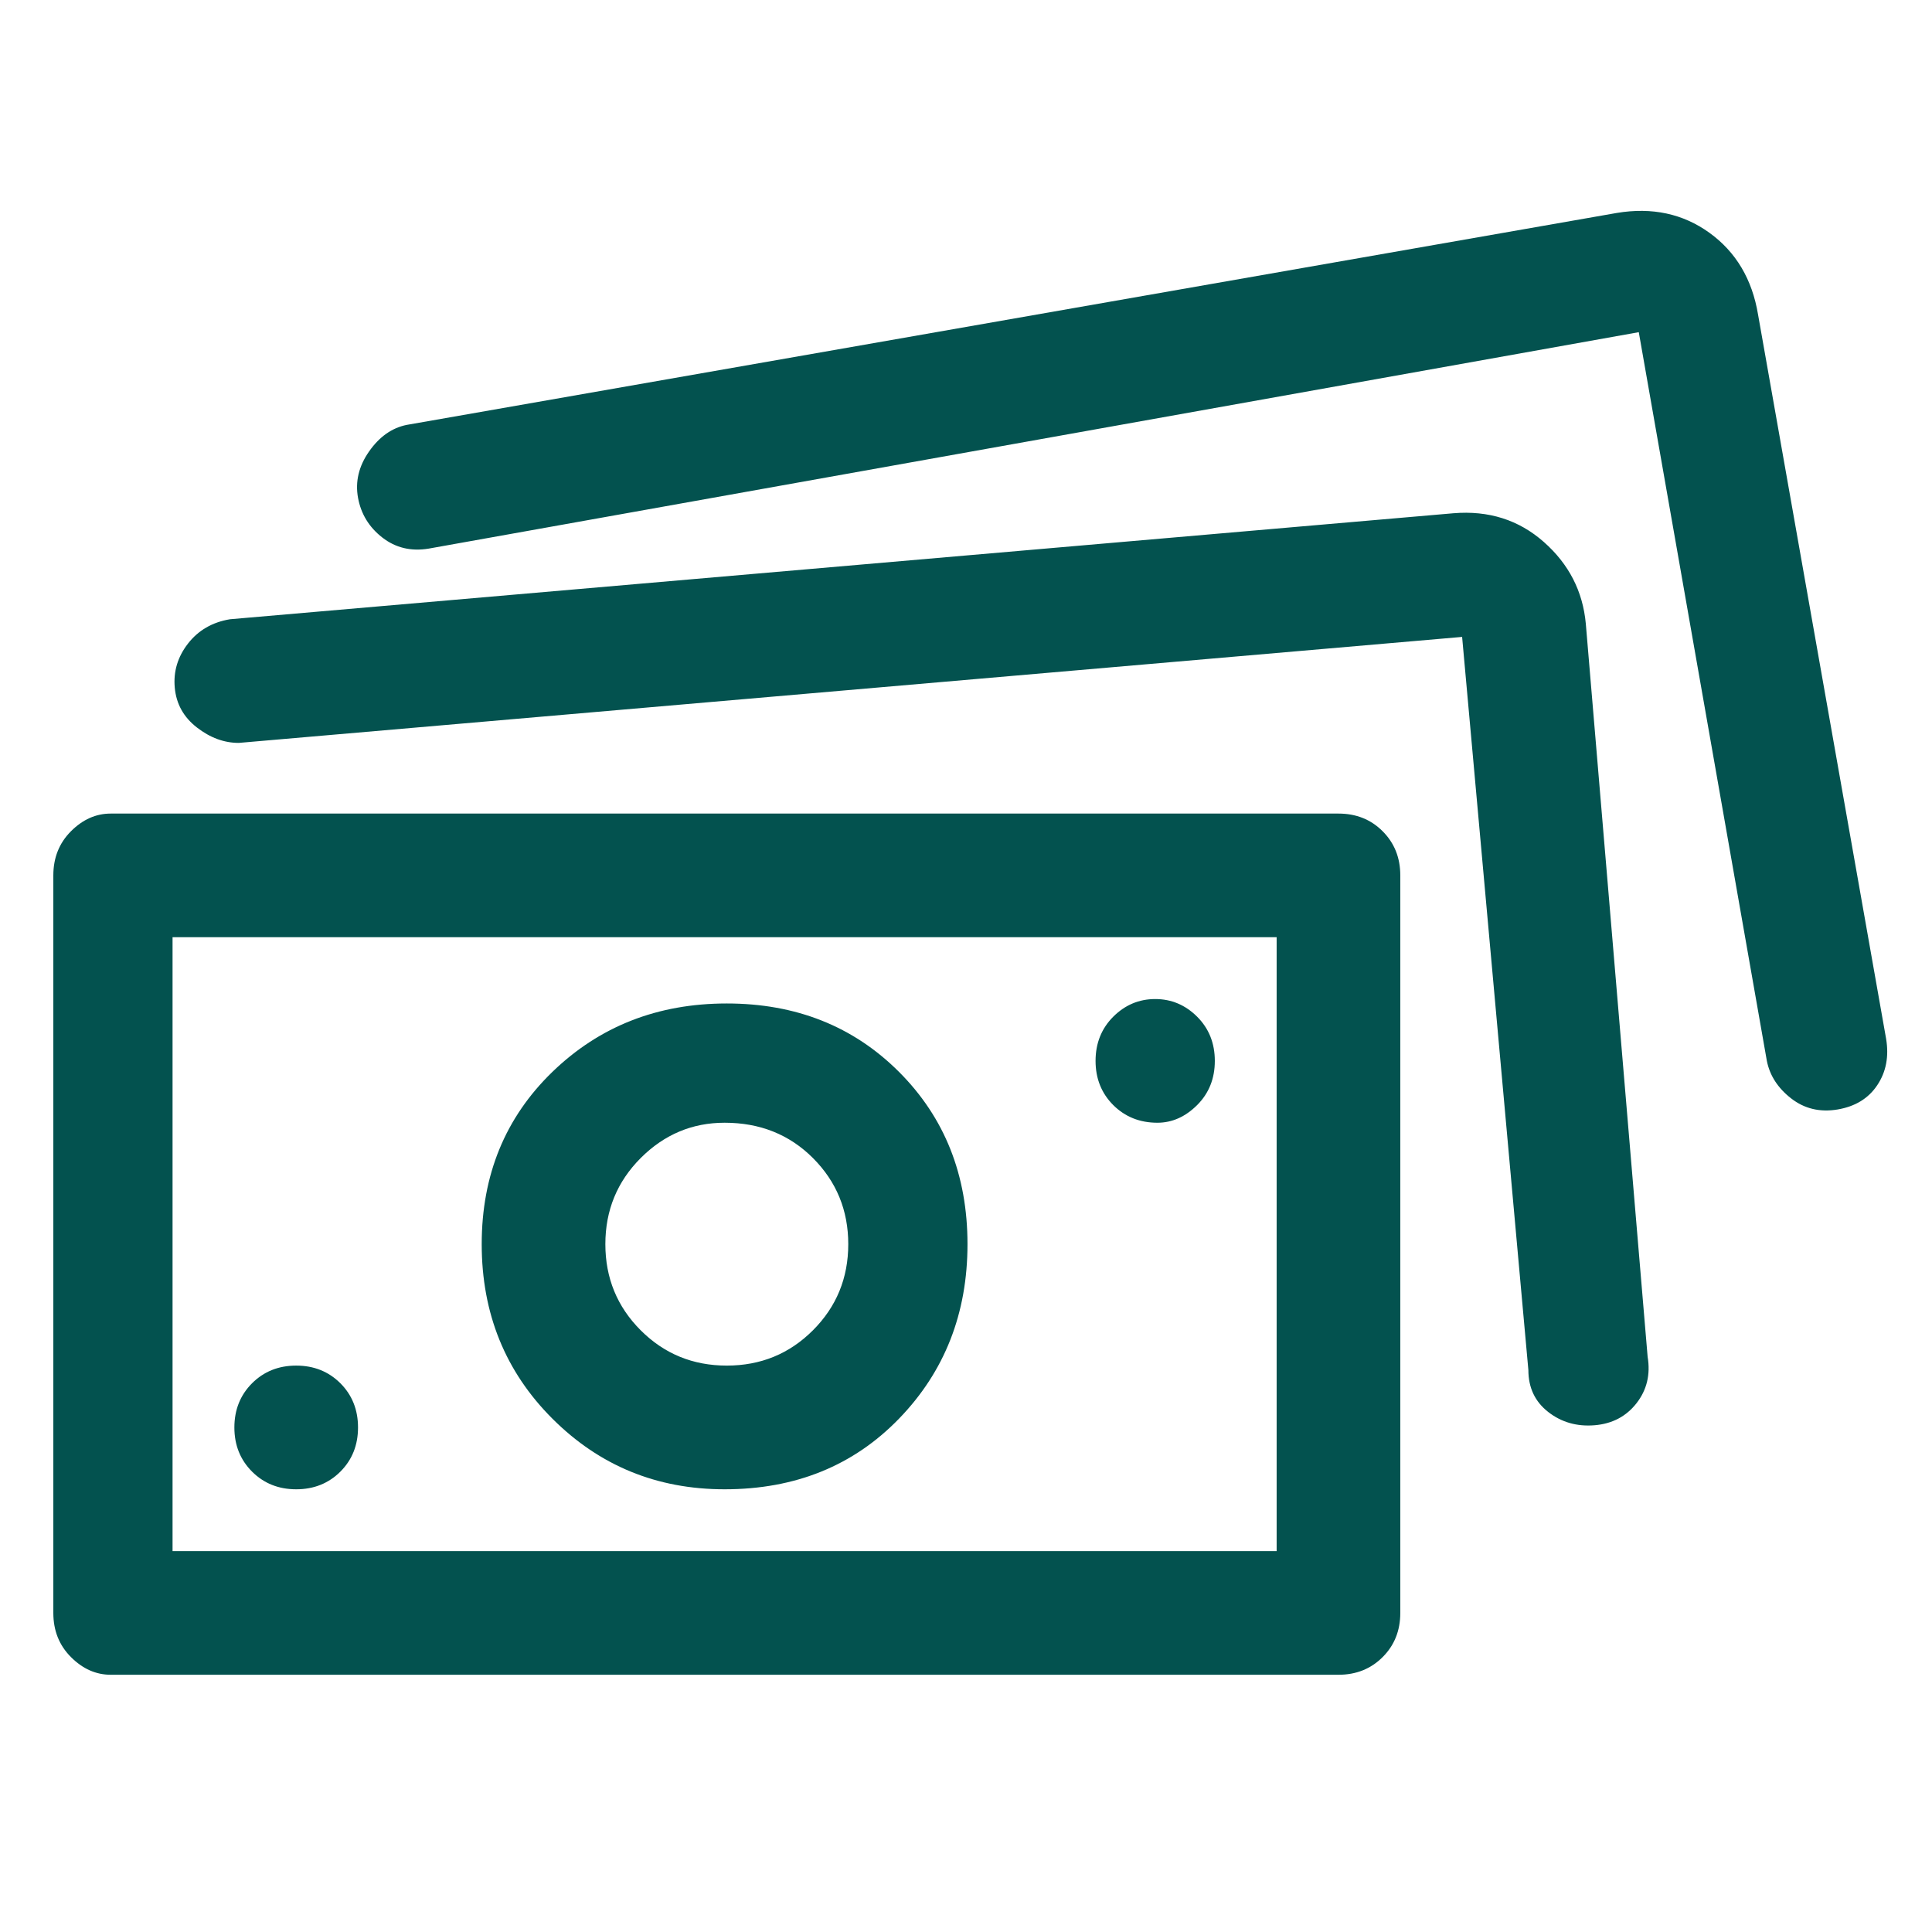 <svg version="1.2" preserveAspectRatio="xMidYMid meet" height="250" viewBox="0 0 187.5 187.5" zoomAndPan="magnify" width="250" xmlns:xlink="http://www.w3.org/1999/xlink" xmlns="http://www.w3.org/2000/svg"><g id="fdb8e47b18"><path d="M 28.746 144.535 C 30.461 144.535 31.891 143.961 33.035 142.82 C 34.176 141.676 34.746 140.25 34.746 138.535 C 34.746 136.82 34.176 135.391 33.035 134.246 C 31.891 133.105 30.461 132.531 28.746 132.531 C 27.031 132.531 25.605 133.105 24.461 134.246 C 23.32 135.391 22.746 136.82 22.746 138.535 C 22.746 140.25 23.32 141.676 24.461 142.82 C 25.605 143.961 27.031 144.535 28.746 144.535 Z M 112.324 108.961 C 113.754 108.961 115.039 108.387 116.184 107.246 C 117.328 106.102 117.898 104.672 117.898 102.961 C 117.898 101.246 117.328 99.816 116.184 98.672 C 115.039 97.531 113.684 96.957 112.113 96.957 C 110.539 96.957 109.184 97.531 108.039 98.672 C 106.898 99.816 106.324 101.246 106.324 102.961 C 106.324 104.672 106.898 106.102 108.039 107.246 C 109.184 108.387 110.613 108.961 112.324 108.961 Z M 70.324 144.535 C 77.18 144.535 82.824 142.25 87.254 137.676 C 91.68 133.105 93.895 127.461 93.895 120.746 C 93.895 114.031 91.68 108.461 87.254 104.031 C 82.824 99.602 77.25 97.387 70.535 97.387 C 63.82 97.387 58.18 99.602 53.605 104.031 C 49.035 108.461 46.75 114.031 46.75 120.746 C 46.75 127.461 49.035 133.105 53.605 137.676 C 58.18 142.25 63.75 144.535 70.324 144.535 Z M 70.324 108.961 C 73.75 108.961 76.609 110.102 78.895 112.387 C 81.18 114.676 82.324 117.461 82.324 120.746 C 82.324 124.031 81.18 126.82 78.895 129.105 C 76.609 131.391 73.824 132.531 70.535 132.531 C 67.25 132.531 64.465 131.391 62.18 129.105 C 59.895 126.82 58.75 124.031 58.75 120.746 C 58.75 117.461 59.895 114.676 62.18 112.387 C 64.465 110.102 67.18 108.961 70.324 108.961 Z M 129.898 78.957 L 10.746 78.957 C 9.316 78.957 8.031 79.527 6.887 80.672 C 5.746 81.816 5.176 83.242 5.176 84.957 L 5.176 156.535 C 5.176 158.25 5.746 159.68 6.887 160.82 C 8.031 161.965 9.316 162.535 10.746 162.535 L 129.898 162.535 C 131.613 162.535 133.043 161.965 134.184 160.82 C 135.328 159.68 135.898 158.25 135.898 156.535 L 135.898 84.957 C 135.898 83.242 135.328 81.816 134.184 80.672 C 133.043 79.527 131.613 78.957 129.898 78.957 Z M 123.898 150.535 L 16.746 150.535 L 16.746 90.957 L 123.898 90.957 Z M 170.617 30.523 C 170.047 27.098 168.473 24.453 165.902 22.594 C 163.332 20.738 160.328 20.094 156.902 20.668 L 39.461 41.238 C 38.035 41.527 36.82 42.383 35.82 43.812 C 34.82 45.238 34.461 46.742 34.746 48.312 C 35.035 49.883 35.82 51.168 37.105 52.168 C 38.391 53.168 39.891 53.527 41.605 53.242 L 159.043 32.238 L 171.473 102.961 C 171.758 104.387 172.547 105.602 173.832 106.602 C 175.117 107.602 176.617 107.961 178.332 107.676 C 180.047 107.387 181.332 106.602 182.188 105.316 C 183.047 104.031 183.332 102.531 183.047 100.816 Z M 141.043 49.812 L 22.32 60.098 C 20.605 60.383 19.246 61.172 18.246 62.457 C 17.246 63.742 16.816 65.172 16.961 66.742 C 17.105 68.312 17.816 69.598 19.105 70.598 C 20.391 71.598 21.746 72.098 23.176 72.098 L 141.898 61.812 L 148.328 132.961 C 148.328 134.676 148.973 136.035 150.258 137.035 C 151.543 138.035 153.043 138.461 154.758 138.32 C 156.473 138.176 157.828 137.461 158.828 136.176 C 159.828 134.891 160.188 133.391 159.902 131.676 L 153.902 60.527 C 153.613 57.383 152.258 54.742 149.828 52.598 C 147.398 50.453 144.473 49.527 141.043 49.812 Z M 141.043 49.812" style="stroke:none;fill-rule:nonzero;fill:#03524f;fill-opacity:1;"></path></g></svg>